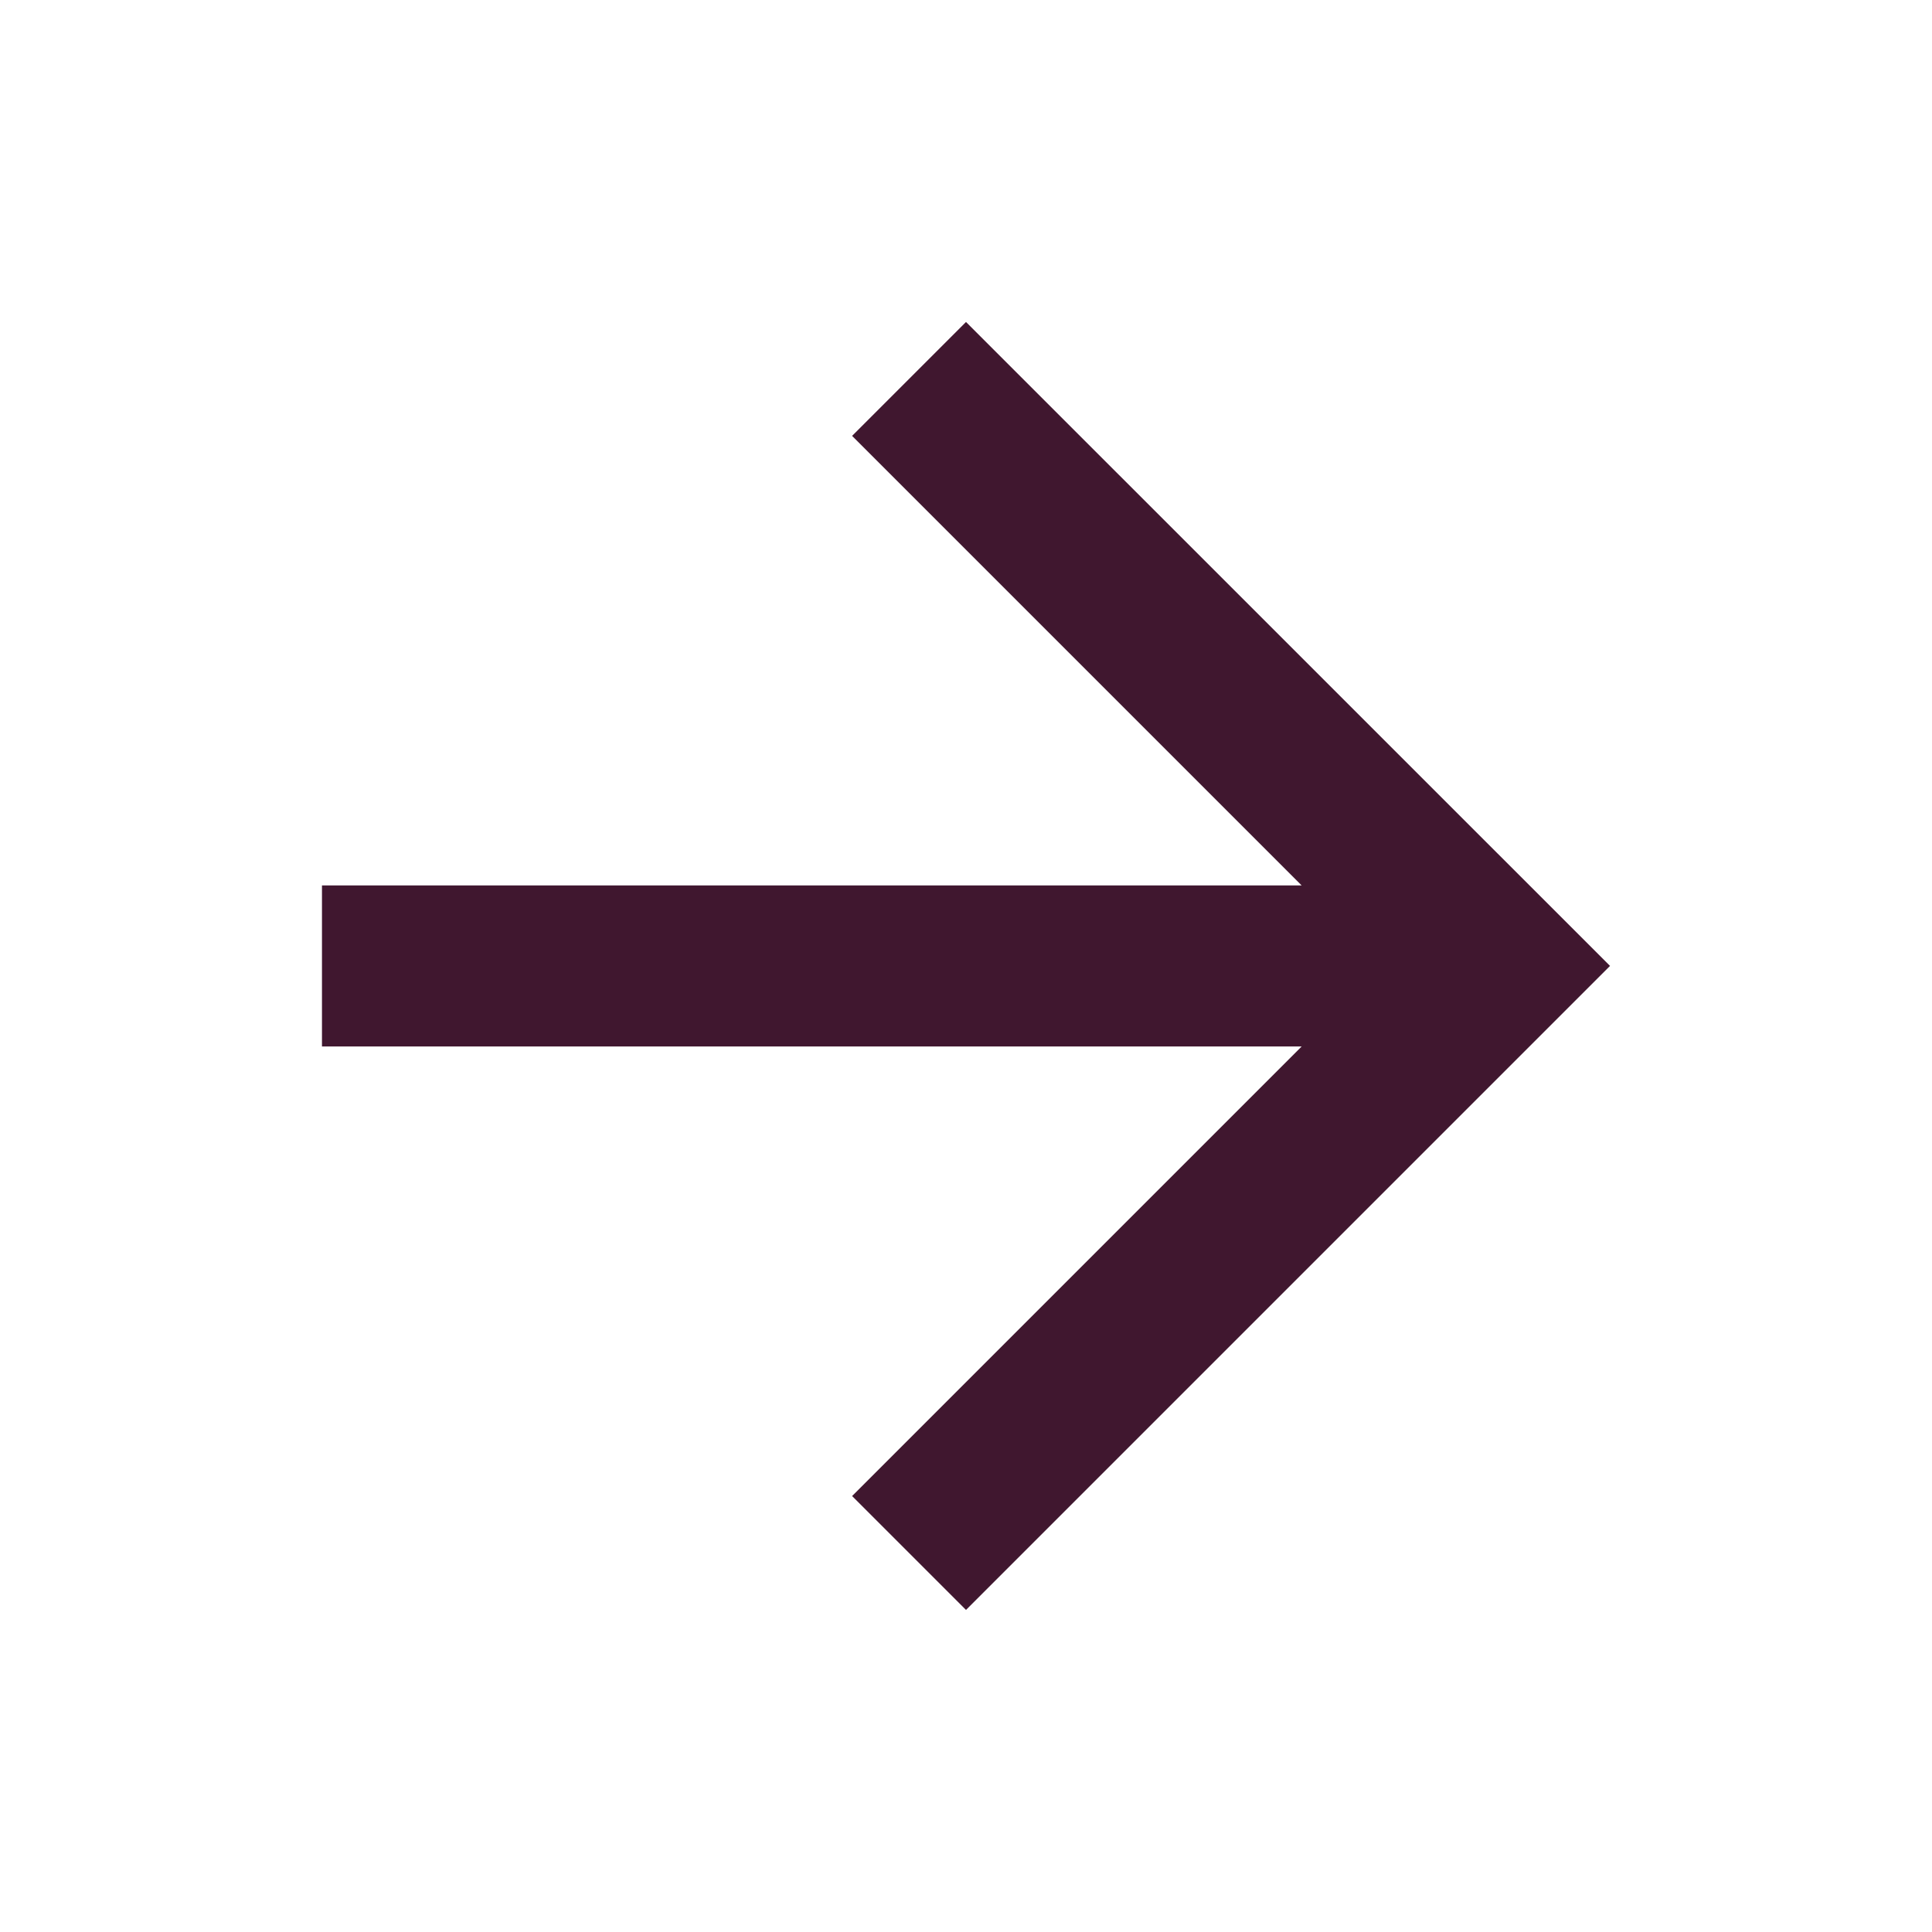 <svg id="Group_22840" data-name="Group 22840" xmlns="http://www.w3.org/2000/svg" width="23" height="23" viewBox="0 0 23 23">
  <path id="Path_58061" data-name="Path 58061" d="M0,0H23V23H0Z" fill="none"/>
  <path id="Path_58062" data-name="Path 58062" d="M15.667,8,14.311,9.356l5.352,5.352H8v1.917H19.663l-5.352,5.352,1.356,1.356,7.667-7.667Z" transform="translate(-4.167 -4.167)" fill="#40172f"/>
</svg>
